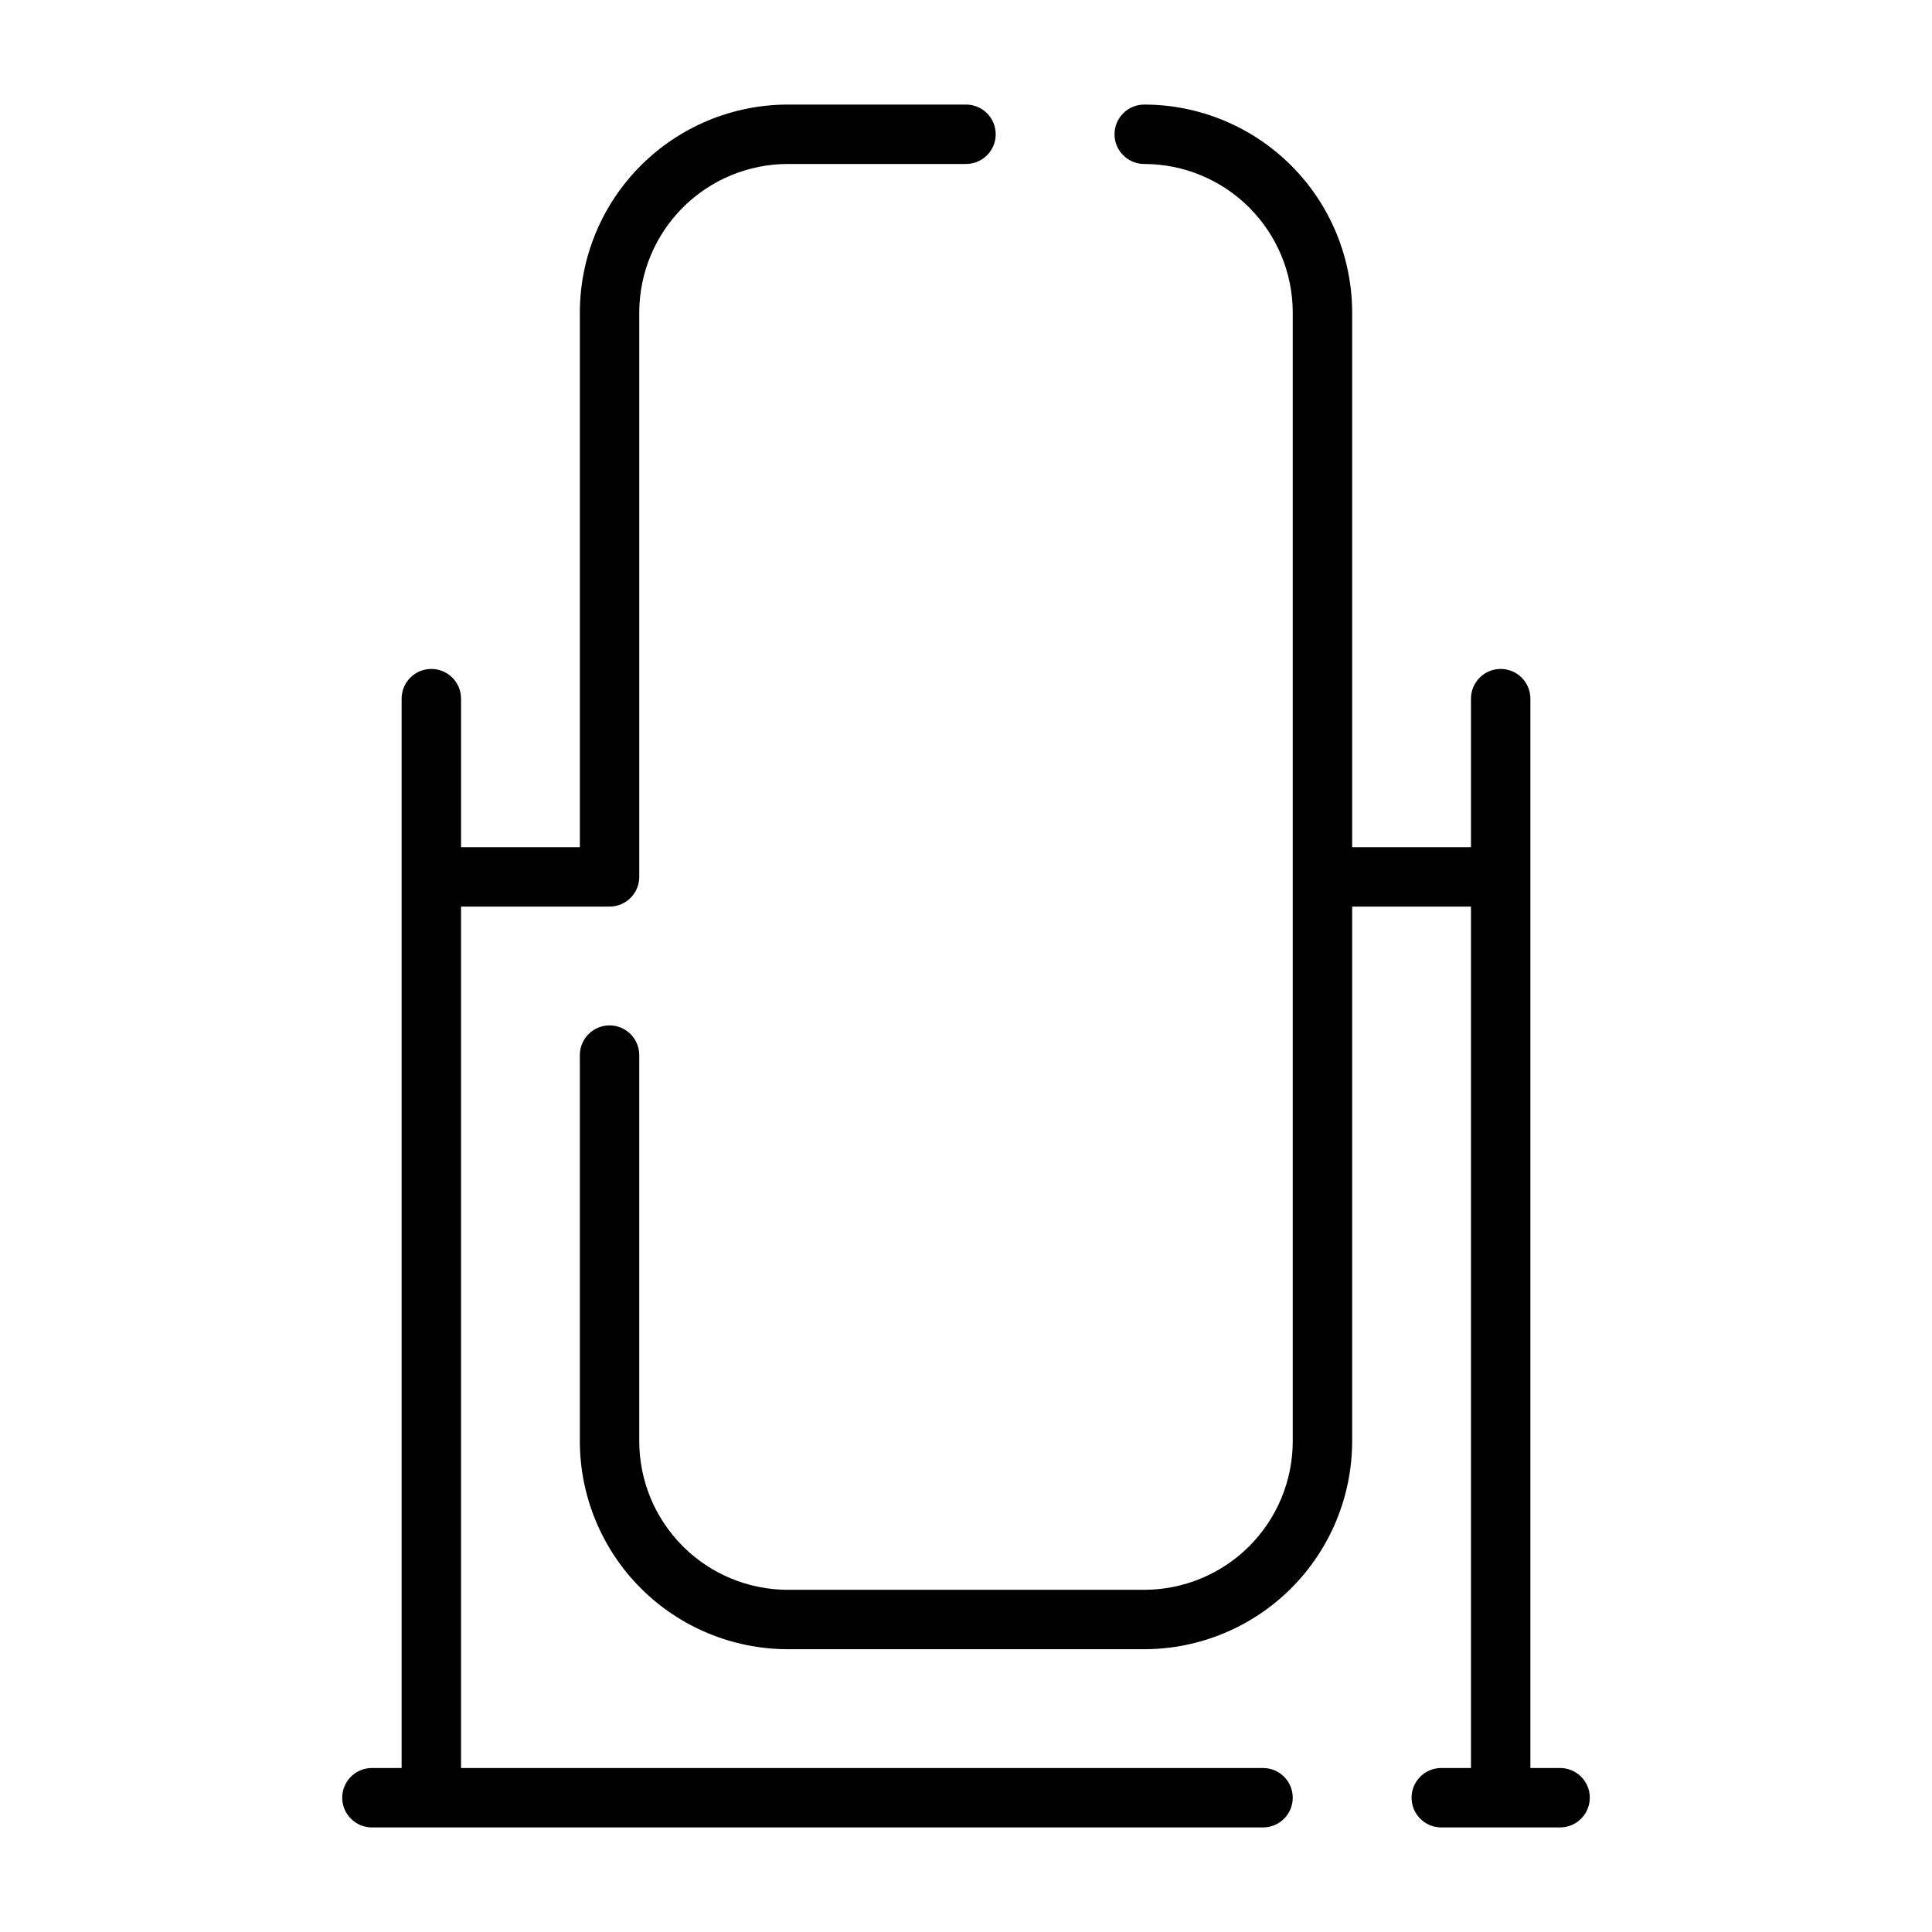<?xml version="1.0" encoding="UTF-8"?>
<!-- Uploaded to: SVG Repo, www.svgrepo.com, Generator: SVG Repo Mixer Tools -->
<svg fill="#000000" width="800px" height="800px" version="1.1" viewBox="144 144 512 512" xmlns="http://www.w3.org/2000/svg">
 <g>
  <path d="m242.56 628.29h236.16c4.348 0 7.871-3.527 7.871-7.875 0-4.348-3.523-7.871-7.871-7.871h-212.54v-228.29h39.359c2.086 0 4.09-0.828 5.566-2.305 1.477-1.477 2.305-3.481 2.305-5.566v-149.57c0.012-10.434 4.164-20.438 11.543-27.816 7.379-7.379 17.383-11.531 27.816-11.543h47.234c4.348 0 7.871-3.523 7.871-7.871 0-4.348-3.523-7.871-7.871-7.871h-47.234c-14.609 0.016-28.613 5.828-38.945 16.156-10.332 10.332-16.141 24.336-16.156 38.945v141.7h-31.488v-39.363c0-4.348-3.527-7.871-7.875-7.871-4.348 0-7.871 3.523-7.871 7.871v283.39h-7.871c-4.348 0-7.871 3.523-7.871 7.871 0 4.348 3.523 7.875 7.871 7.875z"/>
  <path d="m525.95 612.54c-4.348 0-7.871 3.523-7.871 7.871 0 4.348 3.523 7.875 7.871 7.875h31.488c4.348 0 7.875-3.527 7.875-7.875 0-4.348-3.527-7.871-7.875-7.871h-7.871v-283.39c0-4.348-3.523-7.871-7.871-7.871-4.348 0-7.871 3.523-7.871 7.871v39.359l-31.488 0.004v-141.7c-0.02-14.609-5.828-28.613-16.16-38.945-10.328-10.328-24.336-16.141-38.945-16.156-4.348 0-7.871 3.523-7.871 7.871 0 4.348 3.523 7.871 7.871 7.871 10.434 0.012 20.441 4.164 27.82 11.543 7.375 7.379 11.527 17.383 11.539 27.816v299.14c-0.012 10.438-4.164 20.441-11.539 27.82-7.379 7.379-17.387 11.527-27.82 11.543h-94.465c-10.434-0.016-20.438-4.164-27.816-11.543-7.379-7.379-11.531-17.383-11.543-27.82v-102.34c0-4.348-3.523-7.871-7.871-7.871s-7.871 3.523-7.871 7.871v102.34c0.016 14.609 5.824 28.617 16.156 38.949 10.332 10.328 24.336 16.141 38.945 16.156h94.465c14.609-0.016 28.617-5.828 38.945-16.156 10.332-10.332 16.141-24.34 16.16-38.949v-141.7h31.488v228.29z"/>
 </g>
</svg>